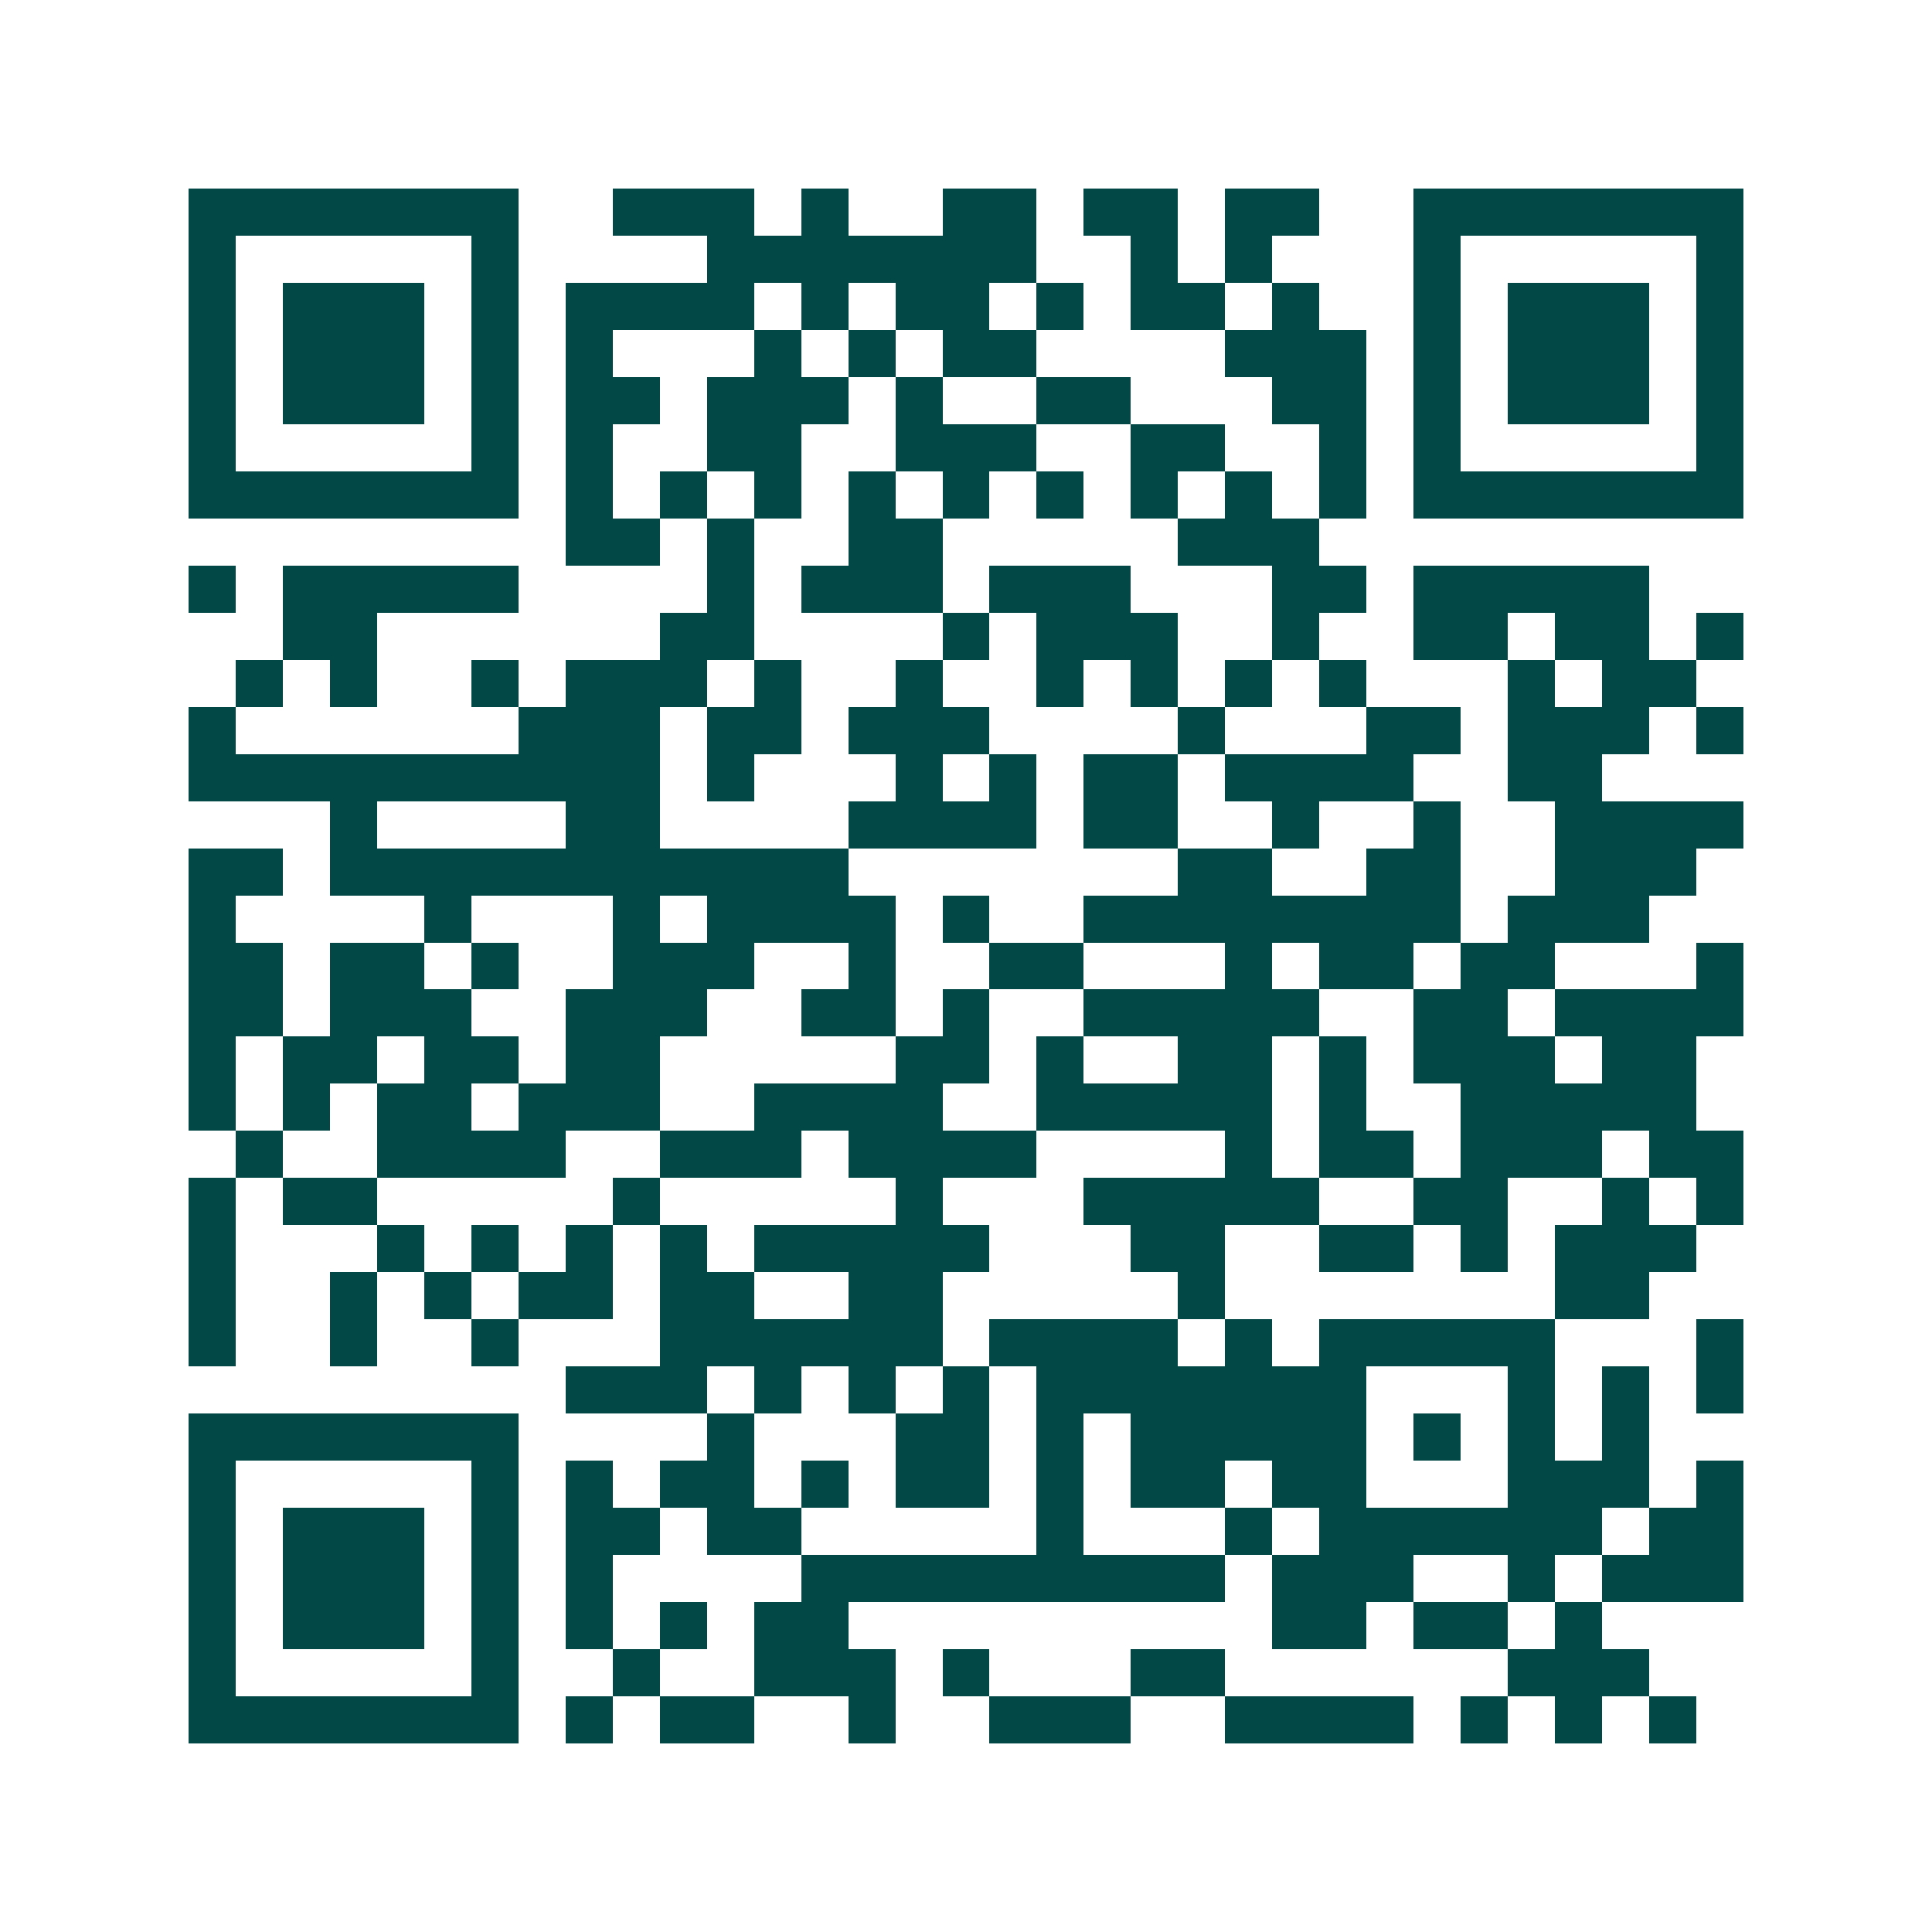 <svg xmlns="http://www.w3.org/2000/svg" width="200" height="200" viewBox="0 0 41 41" shape-rendering="crispEdges"><path fill="#ffffff" d="M0 0h41v41H0z"/><path stroke="#014847" d="M4 4.5h7m2 0h3m1 0h1m2 0h2m1 0h2m1 0h2m2 0h7M4 5.5h1m5 0h1m4 0h7m2 0h1m1 0h1m3 0h1m5 0h1M4 6.5h1m1 0h3m1 0h1m1 0h4m1 0h1m1 0h2m1 0h1m1 0h2m1 0h1m2 0h1m1 0h3m1 0h1M4 7.5h1m1 0h3m1 0h1m1 0h1m3 0h1m1 0h1m1 0h2m4 0h3m1 0h1m1 0h3m1 0h1M4 8.5h1m1 0h3m1 0h1m1 0h2m1 0h3m1 0h1m2 0h2m3 0h2m1 0h1m1 0h3m1 0h1M4 9.5h1m5 0h1m1 0h1m2 0h2m2 0h3m2 0h2m2 0h1m1 0h1m5 0h1M4 10.5h7m1 0h1m1 0h1m1 0h1m1 0h1m1 0h1m1 0h1m1 0h1m1 0h1m1 0h1m1 0h7M12 11.5h2m1 0h1m2 0h2m5 0h3M4 12.5h1m1 0h5m4 0h1m1 0h3m1 0h3m3 0h2m1 0h5M6 13.5h2m6 0h2m4 0h1m1 0h3m2 0h1m2 0h2m1 0h2m1 0h1M5 14.5h1m1 0h1m2 0h1m1 0h3m1 0h1m2 0h1m2 0h1m1 0h1m1 0h1m1 0h1m3 0h1m1 0h2M4 15.5h1m6 0h3m1 0h2m1 0h3m4 0h1m3 0h2m1 0h3m1 0h1M4 16.5h10m1 0h1m3 0h1m1 0h1m1 0h2m1 0h4m2 0h2M7 17.5h1m4 0h2m4 0h4m1 0h2m2 0h1m2 0h1m2 0h4M4 18.5h2m1 0h11m7 0h2m2 0h2m2 0h3M4 19.5h1m4 0h1m3 0h1m1 0h4m1 0h1m2 0h8m1 0h3M4 20.5h2m1 0h2m1 0h1m2 0h3m2 0h1m2 0h2m3 0h1m1 0h2m1 0h2m3 0h1M4 21.5h2m1 0h3m2 0h3m2 0h2m1 0h1m2 0h5m2 0h2m1 0h4M4 22.5h1m1 0h2m1 0h2m1 0h2m5 0h2m1 0h1m2 0h2m1 0h1m1 0h3m1 0h2M4 23.5h1m1 0h1m1 0h2m1 0h3m2 0h4m2 0h5m1 0h1m2 0h5M5 24.5h1m2 0h4m2 0h3m1 0h4m4 0h1m1 0h2m1 0h3m1 0h2M4 25.5h1m1 0h2m5 0h1m5 0h1m3 0h5m2 0h2m2 0h1m1 0h1M4 26.5h1m3 0h1m1 0h1m1 0h1m1 0h1m1 0h5m3 0h2m2 0h2m1 0h1m1 0h3M4 27.5h1m2 0h1m1 0h1m1 0h2m1 0h2m2 0h2m5 0h1m7 0h2M4 28.5h1m2 0h1m2 0h1m3 0h6m1 0h4m1 0h1m1 0h5m3 0h1M12 29.5h3m1 0h1m1 0h1m1 0h1m1 0h7m3 0h1m1 0h1m1 0h1M4 30.5h7m4 0h1m3 0h2m1 0h1m1 0h5m1 0h1m1 0h1m1 0h1M4 31.5h1m5 0h1m1 0h1m1 0h2m1 0h1m1 0h2m1 0h1m1 0h2m1 0h2m3 0h3m1 0h1M4 32.5h1m1 0h3m1 0h1m1 0h2m1 0h2m5 0h1m3 0h1m1 0h6m1 0h2M4 33.5h1m1 0h3m1 0h1m1 0h1m4 0h9m1 0h3m2 0h1m1 0h3M4 34.5h1m1 0h3m1 0h1m1 0h1m1 0h1m1 0h2m9 0h2m1 0h2m1 0h1M4 35.5h1m5 0h1m2 0h1m2 0h3m1 0h1m3 0h2m6 0h3M4 36.5h7m1 0h1m1 0h2m2 0h1m2 0h3m2 0h4m1 0h1m1 0h1m1 0h1"/></svg>
